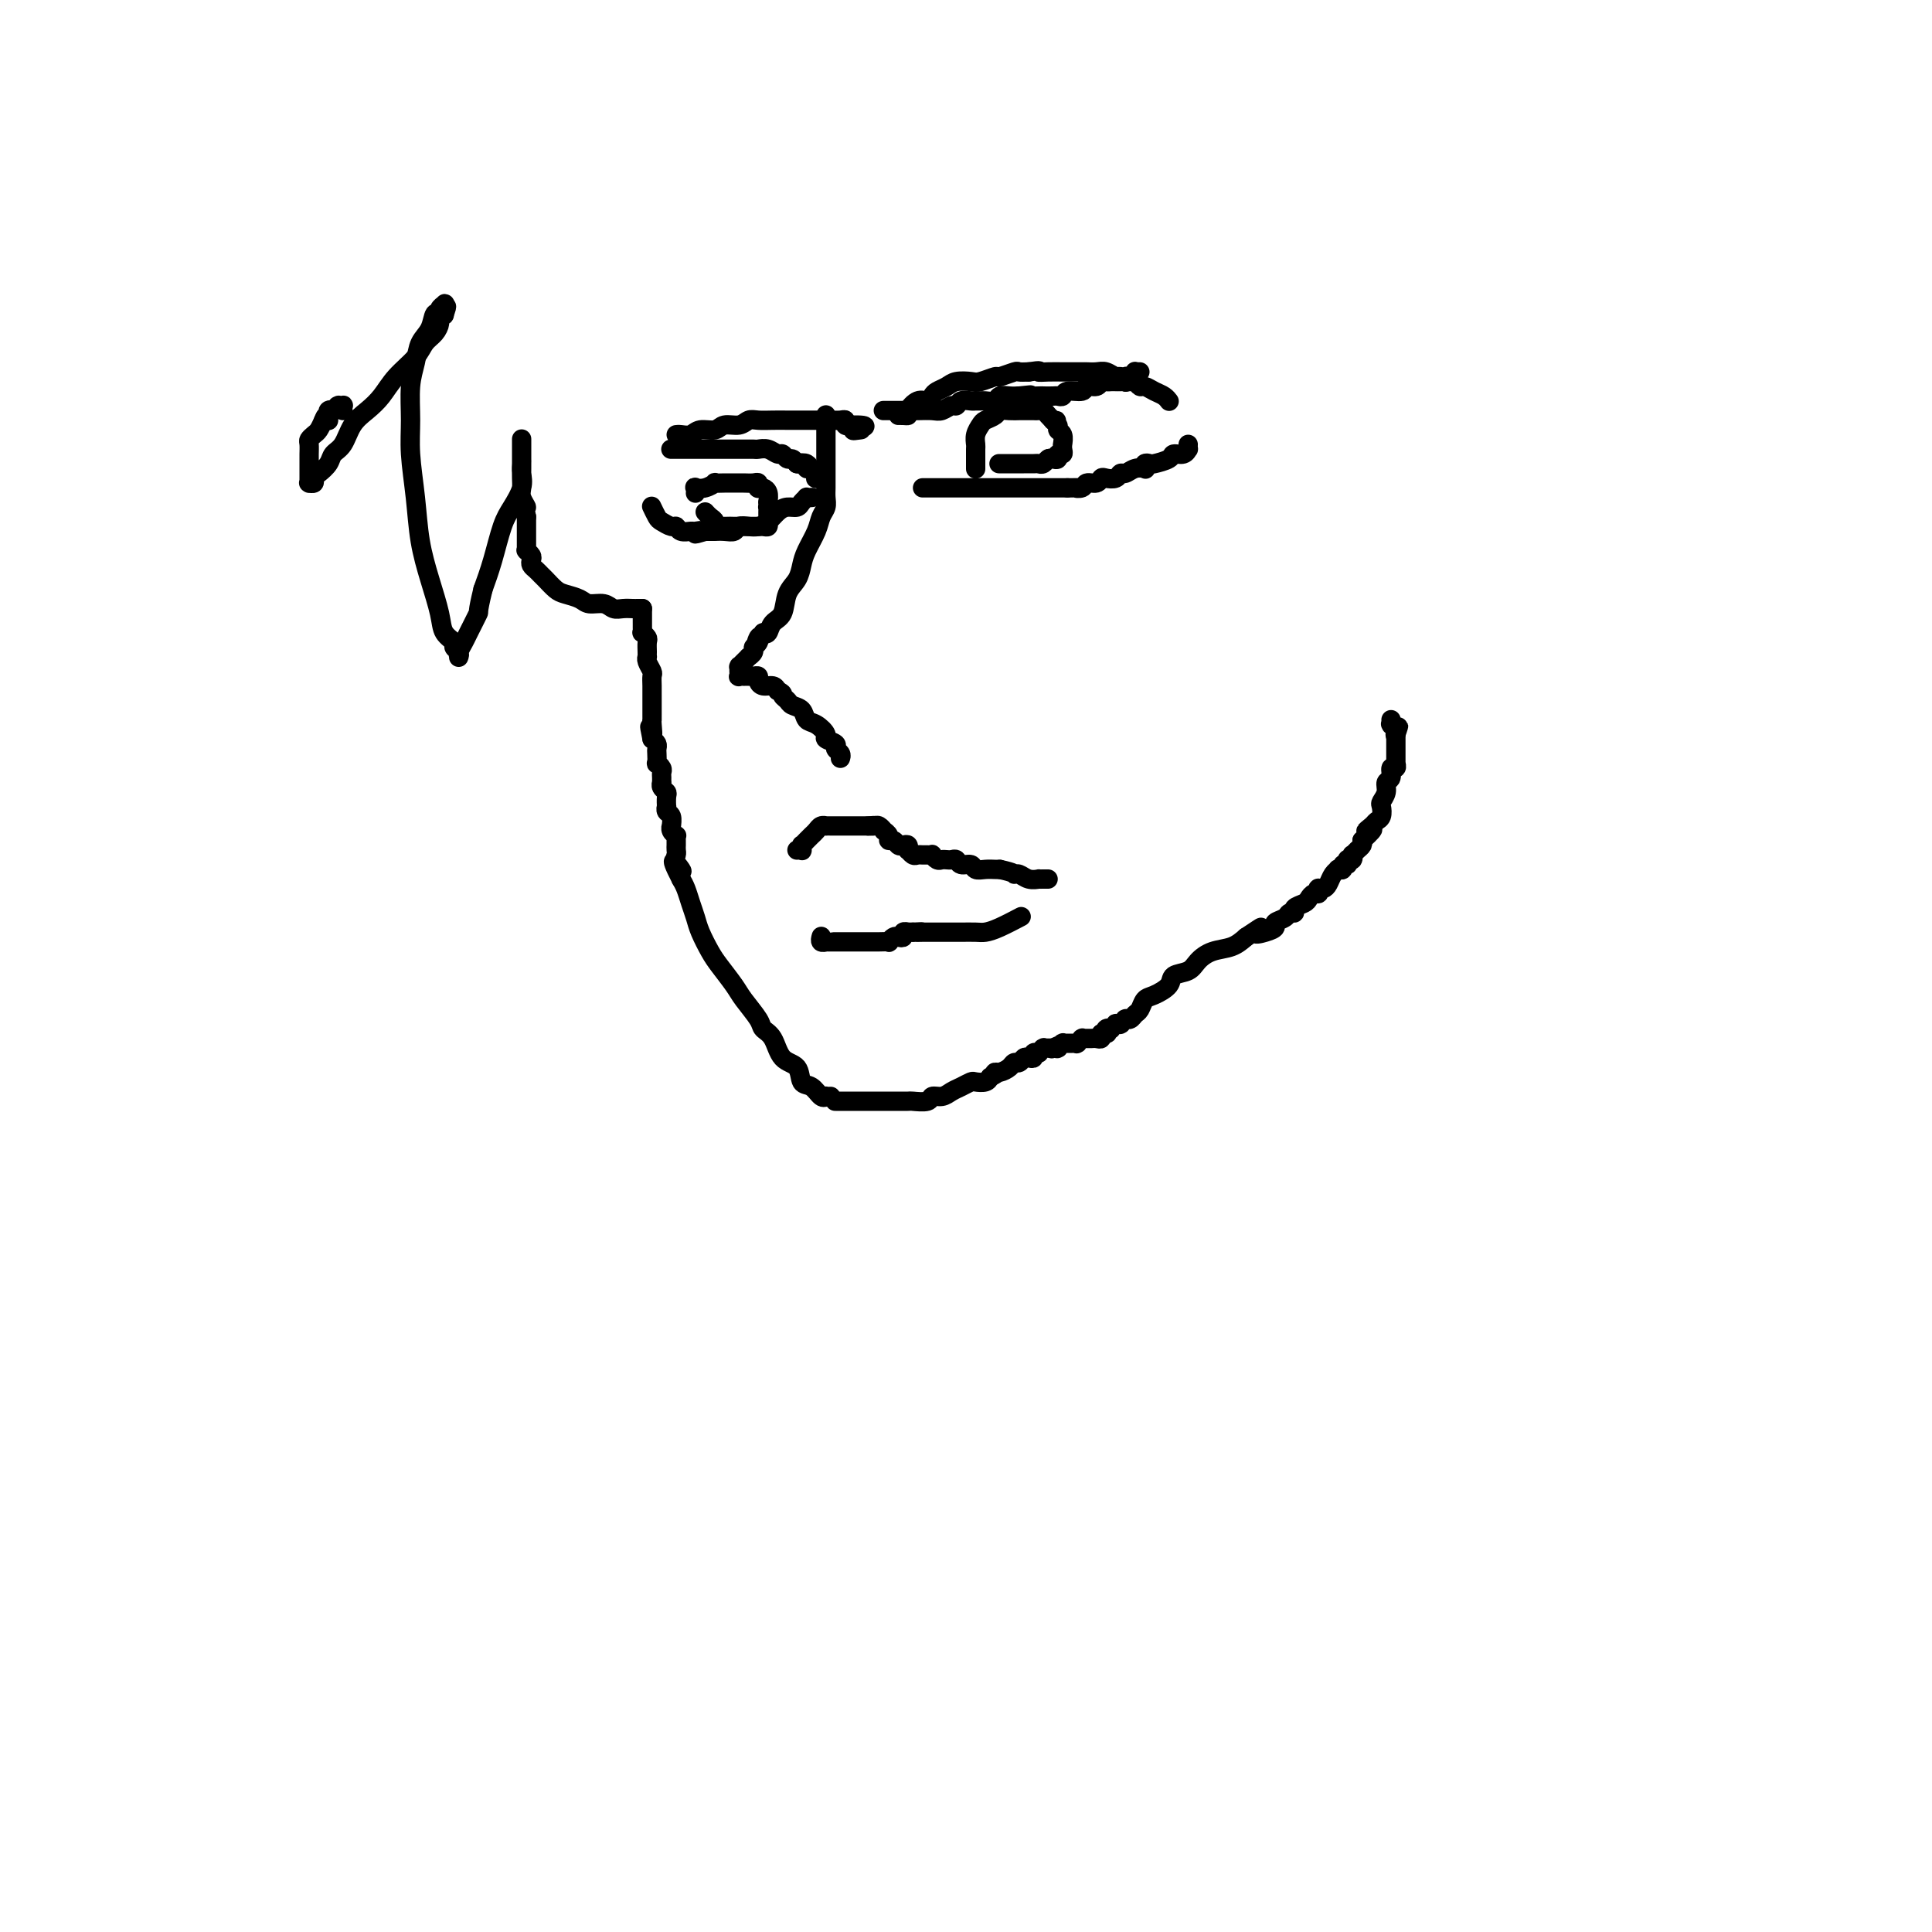 <svg viewBox='0 0 400 400' version='1.1' xmlns='http://www.w3.org/2000/svg' xmlns:xlink='http://www.w3.org/1999/xlink'><g fill='none' stroke='#000000' stroke-width='4' stroke-linecap='round' stroke-linejoin='round'><path d='M171,86c-0.000,0.028 -0.000,0.057 0,0c0.000,-0.057 0.000,-0.199 0,0c-0.000,0.199 -0.000,0.739 0,1c0.000,0.261 0.000,0.243 0,1c-0.000,0.757 -0.000,2.290 0,3c0.000,0.710 0.000,0.599 0,1c-0.000,0.401 -0.000,1.315 0,2c0.000,0.685 0.001,1.142 0,2c-0.001,0.858 -0.003,2.116 0,3c0.003,0.884 0.013,1.394 0,2c-0.013,0.606 -0.049,1.310 0,2c0.049,0.690 0.182,1.367 0,2c-0.182,0.633 -0.677,1.223 -1,2c-0.323,0.777 -0.472,1.743 -1,3c-0.528,1.257 -1.436,2.806 -2,4c-0.564,1.194 -0.785,2.035 -1,3c-0.215,0.965 -0.425,2.056 -1,3c-0.575,0.944 -1.516,1.742 -2,3c-0.484,1.258 -0.511,2.976 -1,4c-0.489,1.024 -1.439,1.353 -2,2c-0.561,0.647 -0.732,1.614 -1,2c-0.268,0.386 -0.634,0.193 -1,0'/><path d='M158,131c-2.100,3.892 -1.351,1.621 -1,1c0.351,-0.621 0.305,0.407 0,1c-0.305,0.593 -0.869,0.750 -1,1c-0.131,0.250 0.171,0.592 0,1c-0.171,0.408 -0.816,0.880 -1,1c-0.184,0.120 0.094,-0.112 0,0c-0.094,0.112 -0.561,0.570 -1,1c-0.439,0.430 -0.850,0.833 -1,1c-0.150,0.167 -0.040,0.098 0,0c0.040,-0.098 0.011,-0.223 0,0c-0.011,0.223 -0.003,0.796 0,1c0.003,0.204 -0.000,0.041 0,0c0.000,-0.041 0.004,0.042 0,0c-0.004,-0.042 -0.016,-0.207 0,0c0.016,0.207 0.060,0.788 0,1c-0.060,0.212 -0.224,0.057 0,0c0.224,-0.057 0.834,-0.016 1,0c0.166,0.016 -0.114,0.007 0,0c0.114,-0.007 0.621,-0.012 1,0c0.379,0.012 0.630,0.041 1,0c0.370,-0.041 0.859,-0.152 1,0c0.141,0.152 -0.065,0.566 0,1c0.065,0.434 0.402,0.886 1,1c0.598,0.114 1.457,-0.110 2,0c0.543,0.110 0.772,0.555 1,1'/><path d='M161,143c1.412,0.644 0.941,0.754 1,1c0.059,0.246 0.648,0.628 1,1c0.352,0.372 0.467,0.733 1,1c0.533,0.267 1.486,0.439 2,1c0.514,0.561 0.590,1.512 1,2c0.410,0.488 1.152,0.512 2,1c0.848,0.488 1.800,1.440 2,2c0.200,0.560 -0.353,0.728 0,1c0.353,0.272 1.611,0.647 2,1c0.389,0.353 -0.092,0.682 0,1c0.092,0.318 0.755,0.624 1,1c0.245,0.376 0.070,0.822 0,1c-0.070,0.178 -0.035,0.089 0,0'/><path d='M165,176c0.424,-0.032 0.849,-0.064 1,0c0.151,0.064 0.029,0.224 0,0c-0.029,-0.224 0.034,-0.833 0,-1c-0.034,-0.167 -0.164,0.109 0,0c0.164,-0.109 0.622,-0.604 1,-1c0.378,-0.396 0.675,-0.695 1,-1c0.325,-0.305 0.679,-0.618 1,-1c0.321,-0.382 0.611,-0.834 1,-1c0.389,-0.166 0.877,-0.044 1,0c0.123,0.044 -0.121,0.012 0,0c0.121,-0.012 0.605,-0.003 1,0c0.395,0.003 0.701,0.001 1,0c0.299,-0.001 0.591,-0.000 1,0c0.409,0.000 0.936,0.000 1,0c0.064,-0.000 -0.334,-0.000 0,0c0.334,0.000 1.399,0.000 2,0c0.601,-0.000 0.739,-0.000 1,0c0.261,0.000 0.646,0.000 1,0c0.354,-0.000 0.677,-0.000 1,0'/><path d='M180,171c1.715,-0.153 0.502,-0.037 0,0c-0.502,0.037 -0.293,-0.005 0,0c0.293,0.005 0.671,0.057 1,0c0.329,-0.057 0.609,-0.221 1,0c0.391,0.221 0.892,0.829 1,1c0.108,0.171 -0.178,-0.094 0,0c0.178,0.094 0.821,0.547 1,1c0.179,0.453 -0.106,0.905 0,1c0.106,0.095 0.603,-0.167 1,0c0.397,0.167 0.694,0.762 1,1c0.306,0.238 0.621,0.120 1,0c0.379,-0.120 0.823,-0.242 1,0c0.177,0.242 0.089,0.850 0,1c-0.089,0.150 -0.179,-0.156 0,0c0.179,0.156 0.626,0.774 1,1c0.374,0.226 0.674,0.060 1,0c0.326,-0.060 0.679,-0.012 1,0c0.321,0.012 0.611,-0.011 1,0c0.389,0.011 0.878,0.055 1,0c0.122,-0.055 -0.122,-0.211 0,0c0.122,0.211 0.610,0.787 1,1c0.390,0.213 0.681,0.061 1,0c0.319,-0.061 0.667,-0.031 1,0c0.333,0.031 0.652,0.065 1,0c0.348,-0.065 0.726,-0.228 1,0c0.274,0.228 0.444,0.846 1,1c0.556,0.154 1.497,-0.155 2,0c0.503,0.155 0.568,0.773 1,1c0.432,0.227 1.232,0.061 2,0c0.768,-0.061 1.505,-0.017 2,0c0.495,0.017 0.747,0.009 1,0'/><path d='M207,180c3.272,0.707 2.953,0.974 3,1c0.047,0.026 0.462,-0.189 1,0c0.538,0.189 1.201,0.783 2,1c0.799,0.217 1.734,0.058 2,0c0.266,-0.058 -0.139,-0.016 0,0c0.139,0.016 0.821,0.004 1,0c0.179,-0.004 -0.144,-0.001 0,0c0.144,0.001 0.755,0.000 1,0c0.245,-0.000 0.122,-0.000 0,0'/><path d='M170,194c0.031,-0.113 0.063,-0.226 0,0c-0.063,0.226 -0.220,0.793 0,1c0.220,0.207 0.818,0.056 1,0c0.182,-0.056 -0.053,-0.015 0,0c0.053,0.015 0.394,0.004 1,0c0.606,-0.004 1.476,-0.001 2,0c0.524,0.001 0.703,0.000 1,0c0.297,-0.000 0.712,0.000 1,0c0.288,-0.000 0.449,-0.000 1,0c0.551,0.000 1.492,0.001 2,0c0.508,-0.001 0.584,-0.004 1,0c0.416,0.004 1.172,0.015 2,0c0.828,-0.015 1.729,-0.056 2,0c0.271,0.056 -0.086,0.207 0,0c0.086,-0.207 0.615,-0.774 1,-1c0.385,-0.226 0.624,-0.113 1,0c0.376,0.113 0.888,0.226 1,0c0.112,-0.226 -0.176,-0.793 0,-1c0.176,-0.207 0.817,-0.056 1,0c0.183,0.056 -0.090,0.016 0,0c0.090,-0.016 0.545,-0.008 1,0'/><path d='M189,193c3.139,-0.155 1.488,-0.041 1,0c-0.488,0.041 0.187,0.011 1,0c0.813,-0.011 1.764,-0.003 2,0c0.236,0.003 -0.242,0.001 0,0c0.242,-0.001 1.205,0.000 2,0c0.795,-0.000 1.422,-0.002 2,0c0.578,0.002 1.108,0.007 2,0c0.892,-0.007 2.145,-0.027 3,0c0.855,0.027 1.312,0.100 2,0c0.688,-0.100 1.608,-0.373 3,-1c1.392,-0.627 3.255,-1.608 4,-2c0.745,-0.392 0.373,-0.196 0,0'/><path d='M187,86c0.135,-0.001 0.269,-0.002 0,0c-0.269,0.002 -0.942,0.007 -1,0c-0.058,-0.007 0.499,-0.025 1,0c0.501,0.025 0.946,0.095 1,0c0.054,-0.095 -0.285,-0.354 0,-1c0.285,-0.646 1.193,-1.678 2,-2c0.807,-0.322 1.513,0.068 2,0c0.487,-0.068 0.753,-0.593 1,-1c0.247,-0.407 0.473,-0.696 1,-1c0.527,-0.304 1.354,-0.621 2,-1c0.646,-0.379 1.113,-0.818 2,-1c0.887,-0.182 2.196,-0.105 3,0c0.804,0.105 1.104,0.238 2,0c0.896,-0.238 2.389,-0.848 3,-1c0.611,-0.152 0.339,0.155 1,0c0.661,-0.155 2.255,-0.773 3,-1c0.745,-0.227 0.641,-0.065 1,0c0.359,0.065 1.179,0.032 2,0'/><path d='M213,77c3.009,-0.464 2.032,-0.124 2,0c-0.032,0.124 0.879,0.033 2,0c1.121,-0.033 2.450,-0.009 3,0c0.550,0.009 0.321,0.001 1,0c0.679,-0.001 2.266,0.004 3,0c0.734,-0.004 0.616,-0.016 1,0c0.384,0.016 1.270,0.061 2,0c0.730,-0.061 1.305,-0.227 2,0c0.695,0.227 1.510,0.846 2,1c0.490,0.154 0.656,-0.156 1,0c0.344,0.156 0.866,0.778 1,1c0.134,0.222 -0.120,0.045 0,0c0.120,-0.045 0.612,0.044 1,0c0.388,-0.044 0.671,-0.219 1,0c0.329,0.219 0.705,0.833 1,1c0.295,0.167 0.510,-0.113 1,0c0.490,0.113 1.256,0.619 2,1c0.744,0.381 1.468,0.638 2,1c0.532,0.362 0.874,0.828 1,1c0.126,0.172 0.036,0.049 0,0c-0.036,-0.049 -0.018,-0.025 0,0'/><path d='M139,93c0.032,-0.000 0.063,-0.000 0,0c-0.063,0.000 -0.221,0.000 0,0c0.221,-0.000 0.821,-0.000 1,0c0.179,0.000 -0.064,0.000 0,0c0.064,-0.000 0.435,-0.000 1,0c0.565,0.000 1.325,0.000 2,0c0.675,-0.000 1.265,-0.000 2,0c0.735,0.000 1.614,0.000 2,0c0.386,-0.000 0.278,-0.000 1,0c0.722,0.000 2.273,0.000 3,0c0.727,-0.000 0.631,-0.001 1,0c0.369,0.001 1.202,0.004 2,0c0.798,-0.004 1.562,-0.016 2,0c0.438,0.016 0.551,0.061 1,0c0.449,-0.061 1.234,-0.227 2,0c0.766,0.227 1.515,0.848 2,1c0.485,0.152 0.707,-0.165 1,0c0.293,0.165 0.656,0.814 1,1c0.344,0.186 0.670,-0.090 1,0c0.330,0.090 0.665,0.545 1,1'/><path d='M165,96c4.185,0.481 1.647,0.184 1,0c-0.647,-0.184 0.597,-0.256 1,0c0.403,0.256 -0.037,0.839 0,1c0.037,0.161 0.550,-0.100 1,0c0.450,0.100 0.839,0.563 1,1c0.161,0.437 0.096,0.849 0,1c-0.096,0.151 -0.222,0.040 0,0c0.222,-0.040 0.790,-0.011 1,0c0.210,0.011 0.060,0.003 0,0c-0.060,-0.003 -0.030,-0.002 0,0'/><path d='M168,103c0.120,-0.006 0.240,-0.012 0,0c-0.240,0.012 -0.841,0.041 -1,0c-0.159,-0.041 0.123,-0.153 0,0c-0.123,0.153 -0.652,0.569 -1,1c-0.348,0.431 -0.516,0.876 -1,1c-0.484,0.124 -1.284,-0.072 -2,0c-0.716,0.072 -1.347,0.410 -2,1c-0.653,0.590 -1.326,1.430 -2,2c-0.674,0.570 -1.349,0.871 -2,1c-0.651,0.129 -1.279,0.087 -2,0c-0.721,-0.087 -1.537,-0.220 -2,0c-0.463,0.220 -0.574,0.791 -1,1c-0.426,0.209 -1.166,0.056 -2,0c-0.834,-0.056 -1.763,-0.015 -2,0c-0.237,0.015 0.218,0.004 0,0c-0.218,-0.004 -1.109,-0.002 -2,0'/><path d='M146,110c-3.578,1.082 -1.522,0.286 -1,0c0.522,-0.286 -0.489,-0.062 -1,0c-0.511,0.062 -0.522,-0.039 -1,0c-0.478,0.039 -1.423,0.219 -2,0c-0.577,-0.219 -0.785,-0.837 -1,-1c-0.215,-0.163 -0.436,0.128 -1,0c-0.564,-0.128 -1.472,-0.675 -2,-1c-0.528,-0.325 -0.677,-0.427 -1,-1c-0.323,-0.573 -0.818,-1.618 -1,-2c-0.182,-0.382 -0.049,-0.103 0,0c0.049,0.103 0.014,0.029 0,0c-0.014,-0.029 -0.007,-0.015 0,0'/><path d='M191,101c0.321,0.000 0.642,0.000 1,0c0.358,0.000 0.752,0.000 1,0c0.248,-0.000 0.349,0.000 1,0c0.651,0.000 1.851,0.000 3,0c1.149,-0.000 2.247,0.000 3,0c0.753,-0.000 1.161,-0.000 2,0c0.839,0.000 2.107,0.000 3,0c0.893,0.000 1.409,0.000 2,0c0.591,0.000 1.256,0.000 2,0c0.744,0.000 1.565,0.000 2,0c0.435,0.000 0.483,0.000 1,0c0.517,-0.000 1.504,0.000 2,0c0.496,0.000 0.500,0.000 1,0c0.500,0.000 1.495,0.000 2,0c0.505,0.000 0.521,0.000 1,0c0.479,0.000 1.423,-0.000 2,0c0.577,0.000 0.789,0.000 1,0'/><path d='M221,101c5.042,-0.017 2.647,-0.061 2,0c-0.647,0.061 0.456,0.226 1,0c0.544,-0.226 0.531,-0.844 1,-1c0.469,-0.156 1.421,0.150 2,0c0.579,-0.150 0.784,-0.757 1,-1c0.216,-0.243 0.442,-0.121 1,0c0.558,0.121 1.449,0.242 2,0c0.551,-0.242 0.761,-0.849 1,-1c0.239,-0.151 0.508,0.152 1,0c0.492,-0.152 1.207,-0.759 2,-1c0.793,-0.241 1.663,-0.116 2,0c0.337,0.116 0.139,0.225 0,0c-0.139,-0.225 -0.221,-0.782 0,-1c0.221,-0.218 0.745,-0.096 1,0c0.255,0.096 0.240,0.165 1,0c0.760,-0.165 2.295,-0.565 3,-1c0.705,-0.435 0.581,-0.905 1,-1c0.419,-0.095 1.380,0.184 2,0c0.620,-0.184 0.898,-0.833 1,-1c0.102,-0.167 0.027,0.147 0,0c-0.027,-0.147 -0.008,-0.756 0,-1c0.008,-0.244 0.004,-0.122 0,0'/><path d='M202,97c-0.000,-0.026 -0.000,-0.052 0,0c0.000,0.052 0.000,0.184 0,0c-0.000,-0.184 -0.001,-0.682 0,-1c0.001,-0.318 0.004,-0.456 0,-1c-0.004,-0.544 -0.013,-1.494 0,-2c0.013,-0.506 0.049,-0.569 0,-1c-0.049,-0.431 -0.183,-1.229 0,-2c0.183,-0.771 0.682,-1.513 1,-2c0.318,-0.487 0.456,-0.719 1,-1c0.544,-0.281 1.492,-0.611 2,-1c0.508,-0.389 0.574,-0.836 1,-1c0.426,-0.164 1.213,-0.044 2,0c0.787,0.044 1.573,0.011 2,0c0.427,-0.011 0.496,0.000 1,0c0.504,-0.000 1.445,-0.011 2,0c0.555,0.011 0.726,0.044 1,0c0.274,-0.044 0.651,-0.166 1,0c0.349,0.166 0.671,0.619 1,1c0.329,0.381 0.664,0.691 1,1'/><path d='M218,87c1.637,0.263 0.228,-0.080 0,0c-0.228,0.080 0.723,0.582 1,1c0.277,0.418 -0.122,0.752 0,1c0.122,0.248 0.764,0.409 1,1c0.236,0.591 0.064,1.612 0,2c-0.064,0.388 -0.021,0.141 0,0c0.021,-0.141 0.021,-0.178 0,0c-0.021,0.178 -0.061,0.570 0,1c0.061,0.430 0.224,0.899 0,1c-0.224,0.101 -0.833,-0.165 -1,0c-0.167,0.165 0.110,0.762 0,1c-0.110,0.238 -0.606,0.116 -1,0c-0.394,-0.116 -0.687,-0.227 -1,0c-0.313,0.227 -0.646,0.793 -1,1c-0.354,0.207 -0.727,0.055 -1,0c-0.273,-0.055 -0.445,-0.015 -1,0c-0.555,0.015 -1.494,0.004 -2,0c-0.506,-0.004 -0.579,-0.001 -1,0c-0.421,0.001 -1.190,0.000 -2,0c-0.810,-0.000 -1.660,-0.000 -2,0c-0.340,0.000 -0.170,0.000 0,0'/><path d='M144,102c0.003,-0.030 0.006,-0.060 0,0c-0.006,0.060 -0.022,0.208 0,0c0.022,-0.208 0.081,-0.774 0,-1c-0.081,-0.226 -0.303,-0.113 0,0c0.303,0.113 1.132,0.226 2,0c0.868,-0.226 1.777,-0.793 2,-1c0.223,-0.207 -0.239,-0.056 0,0c0.239,0.056 1.181,0.015 2,0c0.819,-0.015 1.516,-0.005 2,0c0.484,0.005 0.757,0.005 1,0c0.243,-0.005 0.457,-0.015 1,0c0.543,0.015 1.416,0.056 2,0c0.584,-0.056 0.878,-0.209 1,0c0.122,0.209 0.071,0.780 0,1c-0.071,0.220 -0.163,0.090 0,0c0.163,-0.090 0.582,-0.140 1,0c0.418,0.140 0.834,0.468 1,1c0.166,0.532 0.083,1.266 0,2'/><path d='M159,104c0.464,0.858 0.124,1.003 0,1c-0.124,-0.003 -0.033,-0.155 0,0c0.033,0.155 0.006,0.616 0,1c-0.006,0.384 0.008,0.691 0,1c-0.008,0.309 -0.039,0.619 0,1c0.039,0.381 0.148,0.834 0,1c-0.148,0.166 -0.554,0.044 -1,0c-0.446,-0.044 -0.931,-0.012 -1,0c-0.069,0.012 0.277,0.003 0,0c-0.277,-0.003 -1.178,0.000 -2,0c-0.822,-0.000 -1.564,-0.003 -2,0c-0.436,0.003 -0.564,0.012 -1,0c-0.436,-0.012 -1.178,-0.045 -2,0c-0.822,0.045 -1.723,0.170 -2,0c-0.277,-0.170 0.070,-0.633 0,-1c-0.070,-0.367 -0.557,-0.637 -1,-1c-0.443,-0.363 -0.841,-0.818 -1,-1c-0.159,-0.182 -0.080,-0.091 0,0'/><path d='M141,90c-0.406,-0.002 -0.812,-0.005 -1,0c-0.188,0.005 -0.160,0.016 0,0c0.160,-0.016 0.450,-0.061 1,0c0.550,0.061 1.358,0.228 2,0c0.642,-0.228 1.117,-0.849 2,-1c0.883,-0.151 2.175,0.170 3,0c0.825,-0.170 1.183,-0.830 2,-1c0.817,-0.170 2.095,0.151 3,0c0.905,-0.151 1.439,-0.772 2,-1c0.561,-0.228 1.151,-0.061 2,0c0.849,0.061 1.958,0.016 3,0c1.042,-0.016 2.019,-0.004 3,0c0.981,0.004 1.968,0.001 3,0c1.032,-0.001 2.109,-0.001 3,0c0.891,0.001 1.597,0.004 2,0c0.403,-0.004 0.503,-0.015 1,0c0.497,0.015 1.391,0.056 2,0c0.609,-0.056 0.933,-0.207 1,0c0.067,0.207 -0.124,0.774 0,1c0.124,0.226 0.562,0.113 1,0'/><path d='M176,88c5.581,-0.083 2.032,0.710 1,1c-1.032,0.290 0.453,0.078 1,0c0.547,-0.078 0.156,-0.022 0,0c-0.156,0.022 -0.078,0.011 0,0'/><path d='M183,85c0.034,-0.000 0.068,-0.000 0,0c-0.068,0.000 -0.240,0.000 0,0c0.240,-0.000 0.890,-0.000 1,0c0.110,0.000 -0.319,0.000 0,0c0.319,-0.000 1.388,-0.000 2,0c0.612,0.000 0.769,0.001 1,0c0.231,-0.001 0.538,-0.004 1,0c0.462,0.004 1.080,0.016 2,0c0.920,-0.016 2.143,-0.061 3,0c0.857,0.061 1.347,0.227 2,0c0.653,-0.227 1.470,-0.845 2,-1c0.530,-0.155 0.772,0.155 1,0c0.228,-0.155 0.441,-0.774 1,-1c0.559,-0.226 1.463,-0.060 2,0c0.537,0.060 0.706,0.012 1,0c0.294,-0.012 0.712,0.011 1,0c0.288,-0.011 0.447,-0.055 1,0c0.553,0.055 1.499,0.211 2,0c0.501,-0.211 0.558,-0.788 1,-1c0.442,-0.212 1.269,-0.061 2,0c0.731,0.061 1.365,0.030 2,0'/><path d='M211,82c4.384,-0.464 1.346,-0.125 1,0c-0.346,0.125 2.002,0.034 3,0c0.998,-0.034 0.647,-0.013 1,0c0.353,0.013 1.412,0.019 2,0c0.588,-0.019 0.706,-0.062 1,0c0.294,0.062 0.765,0.228 1,0c0.235,-0.228 0.234,-0.849 1,-1c0.766,-0.151 2.299,0.170 3,0c0.701,-0.170 0.569,-0.830 1,-1c0.431,-0.170 1.425,0.151 2,0c0.575,-0.151 0.731,-0.772 1,-1c0.269,-0.228 0.650,-0.061 1,0c0.350,0.061 0.668,0.017 1,0c0.332,-0.017 0.676,-0.008 1,0c0.324,0.008 0.626,0.016 1,0c0.374,-0.016 0.818,-0.057 1,0c0.182,0.057 0.100,0.211 0,0c-0.100,-0.211 -0.219,-0.788 0,-1c0.219,-0.212 0.777,-0.061 1,0c0.223,0.061 0.113,0.030 0,0c-0.113,-0.030 -0.227,-0.061 0,0c0.227,0.061 0.797,0.212 1,0c0.203,-0.212 0.041,-0.789 0,-1c-0.041,-0.211 0.041,-0.057 0,0c-0.041,0.057 -0.203,0.015 0,0c0.203,-0.015 0.772,-0.004 1,0c0.228,0.004 0.114,0.002 0,0'/><path d='M173,228c-0.095,0.000 -0.190,0.000 0,0c0.190,-0.000 0.665,-0.000 1,0c0.335,0.000 0.531,0.000 1,0c0.469,-0.000 1.212,-0.000 2,0c0.788,0.000 1.620,0.000 2,0c0.380,-0.000 0.309,-0.000 1,0c0.691,0.000 2.143,0.001 3,0c0.857,-0.001 1.118,-0.004 2,0c0.882,0.004 2.386,0.016 3,0c0.614,-0.016 0.339,-0.060 1,0c0.661,0.060 2.260,0.224 3,0c0.740,-0.224 0.622,-0.834 1,-1c0.378,-0.166 1.252,0.113 2,0c0.748,-0.113 1.370,-0.618 2,-1c0.630,-0.382 1.268,-0.641 2,-1c0.732,-0.359 1.557,-0.818 2,-1c0.443,-0.182 0.504,-0.087 1,0c0.496,0.087 1.427,0.168 2,0c0.573,-0.168 0.786,-0.584 1,-1'/><path d='M205,223c2.206,-1.012 1.221,-1.041 1,-1c-0.221,0.041 0.322,0.151 1,0c0.678,-0.151 1.491,-0.562 2,-1c0.509,-0.438 0.715,-0.901 1,-1c0.285,-0.099 0.650,0.166 1,0c0.350,-0.166 0.686,-0.762 1,-1c0.314,-0.238 0.606,-0.116 1,0c0.394,0.116 0.890,0.227 1,0c0.110,-0.227 -0.168,-0.792 0,-1c0.168,-0.208 0.781,-0.060 1,0c0.219,0.060 0.045,0.030 0,0c-0.045,-0.030 0.040,-0.061 0,0c-0.040,0.061 -0.203,0.212 0,0c0.203,-0.212 0.772,-0.789 1,-1c0.228,-0.211 0.113,-0.057 0,0c-0.113,0.057 -0.226,0.015 0,0c0.226,-0.015 0.792,-0.004 1,0c0.208,0.004 0.059,0.001 0,0c-0.059,-0.001 -0.026,-0.000 0,0c0.026,0.000 0.045,0.000 0,0c-0.045,-0.000 -0.156,-0.000 0,0c0.156,0.000 0.578,0.000 1,0'/><path d='M218,217c2.007,-0.928 0.524,-0.249 0,0c-0.524,0.249 -0.089,0.068 0,0c0.089,-0.068 -0.169,-0.022 0,0c0.169,0.022 0.763,0.020 1,0c0.237,-0.020 0.116,-0.058 0,0c-0.116,0.058 -0.228,0.212 0,0c0.228,-0.212 0.797,-0.789 1,-1c0.203,-0.211 0.039,-0.057 0,0c-0.039,0.057 0.046,0.015 0,0c-0.046,-0.015 -0.223,-0.004 0,0c0.223,0.004 0.845,0.001 1,0c0.155,-0.001 -0.156,-0.000 0,0c0.156,0.000 0.778,0.000 1,0c0.222,-0.000 0.045,0.000 0,0c-0.045,-0.000 0.041,-0.000 0,0c-0.041,0.000 -0.208,0.001 0,0c0.208,-0.001 0.792,-0.004 1,0c0.208,0.004 0.042,0.015 0,0c-0.042,-0.015 0.042,-0.057 0,0c-0.042,0.057 -0.208,0.211 0,0c0.208,-0.211 0.791,-0.789 1,-1c0.209,-0.211 0.045,-0.057 0,0c-0.045,0.057 0.029,0.015 0,0c-0.029,-0.015 -0.162,-0.003 0,0c0.162,0.003 0.618,-0.003 1,0c0.382,0.003 0.691,0.015 1,0c0.309,-0.015 0.619,-0.055 1,0c0.381,0.055 0.833,0.207 1,0c0.167,-0.207 0.048,-0.773 0,-1c-0.048,-0.227 -0.024,-0.113 0,0'/><path d='M228,214c1.791,-0.405 1.269,0.084 1,0c-0.269,-0.084 -0.283,-0.740 0,-1c0.283,-0.260 0.864,-0.122 1,0c0.136,0.122 -0.174,0.229 0,0c0.174,-0.229 0.831,-0.794 1,-1c0.169,-0.206 -0.152,-0.054 0,0c0.152,0.054 0.777,0.011 1,0c0.223,-0.011 0.046,0.011 0,0c-0.046,-0.011 0.040,-0.056 0,0c-0.040,0.056 -0.207,0.211 0,0c0.207,-0.211 0.788,-0.789 1,-1c0.212,-0.211 0.057,-0.057 0,0c-0.057,0.057 -0.015,0.015 0,0c0.015,-0.015 0.003,-0.004 0,0c-0.003,0.004 0.002,0.002 0,0c-0.002,-0.002 -0.012,-0.004 0,0c0.012,0.004 0.045,0.013 0,0c-0.045,-0.013 -0.167,-0.049 0,0c0.167,0.049 0.624,0.183 1,0c0.376,-0.183 0.672,-0.682 1,-1c0.328,-0.318 0.688,-0.456 1,-1c0.312,-0.544 0.577,-1.493 1,-2c0.423,-0.507 1.005,-0.572 2,-1c0.995,-0.428 2.404,-1.218 3,-2c0.596,-0.782 0.379,-1.557 1,-2c0.621,-0.443 2.081,-0.555 3,-1c0.919,-0.445 1.298,-1.222 2,-2c0.702,-0.778 1.727,-1.556 3,-2c1.273,-0.444 2.792,-0.556 4,-1c1.208,-0.444 2.104,-1.222 3,-2'/><path d='M258,194c5.007,-3.333 2.525,-1.666 2,-1c-0.525,0.666 0.905,0.332 2,0c1.095,-0.332 1.853,-0.663 2,-1c0.147,-0.337 -0.316,-0.682 0,-1c0.316,-0.318 1.412,-0.610 2,-1c0.588,-0.390 0.668,-0.878 1,-1c0.332,-0.122 0.915,0.121 1,0c0.085,-0.121 -0.327,-0.606 0,-1c0.327,-0.394 1.394,-0.698 2,-1c0.606,-0.302 0.750,-0.603 1,-1c0.250,-0.397 0.606,-0.890 1,-1c0.394,-0.110 0.827,0.165 1,0c0.173,-0.165 0.088,-0.769 0,-1c-0.088,-0.231 -0.177,-0.090 0,0c0.177,0.090 0.621,0.129 1,0c0.379,-0.129 0.694,-0.426 1,-1c0.306,-0.574 0.603,-1.426 1,-2c0.397,-0.574 0.895,-0.871 1,-1c0.105,-0.129 -0.182,-0.091 0,0c0.182,0.091 0.834,0.235 1,0c0.166,-0.235 -0.153,-0.848 0,-1c0.153,-0.152 0.777,0.156 1,0c0.223,-0.156 0.046,-0.778 0,-1c-0.046,-0.222 0.039,-0.045 0,0c-0.039,0.045 -0.204,-0.044 0,0c0.204,0.044 0.776,0.219 1,0c0.224,-0.219 0.099,-0.832 0,-1c-0.099,-0.168 -0.171,0.110 0,0c0.171,-0.110 0.584,-0.606 1,-1c0.416,-0.394 0.833,-0.684 1,-1c0.167,-0.316 0.083,-0.658 0,-1'/><path d='M282,174c3.891,-3.500 1.617,-2.251 1,-2c-0.617,0.251 0.422,-0.495 1,-1c0.578,-0.505 0.695,-0.768 1,-1c0.305,-0.232 0.799,-0.433 1,-1c0.201,-0.567 0.111,-1.498 0,-2c-0.111,-0.502 -0.241,-0.573 0,-1c0.241,-0.427 0.853,-1.210 1,-2c0.147,-0.790 -0.171,-1.589 0,-2c0.171,-0.411 0.830,-0.436 1,-1c0.170,-0.564 -0.151,-1.667 0,-2c0.151,-0.333 0.772,0.104 1,0c0.228,-0.104 0.061,-0.748 0,-1c-0.061,-0.252 -0.016,-0.110 0,0c0.016,0.110 0.004,0.188 0,0c-0.004,-0.188 -0.001,-0.643 0,-1c0.001,-0.357 0.000,-0.618 0,-1c-0.000,-0.382 -0.000,-0.886 0,-1c0.000,-0.114 0.000,0.162 0,0c-0.000,-0.162 -0.000,-0.761 0,-1c0.000,-0.239 0.000,-0.117 0,0c-0.000,0.117 -0.000,0.227 0,0c0.000,-0.227 0.000,-0.793 0,-1c-0.000,-0.207 -0.000,-0.055 0,0c0.000,0.055 0.000,0.012 0,0c-0.000,-0.012 -0.000,0.007 0,0c0.000,-0.007 0.000,-0.040 0,0c-0.000,0.040 -0.000,0.154 0,0c0.000,-0.154 0.000,-0.577 0,-1'/><path d='M289,152c1.083,-3.342 0.291,-0.698 0,0c-0.291,0.698 -0.082,-0.549 0,-1c0.082,-0.451 0.036,-0.107 0,0c-0.036,0.107 -0.062,-0.023 0,0c0.062,0.023 0.213,0.199 0,0c-0.213,-0.199 -0.789,-0.771 -1,-1c-0.211,-0.229 -0.057,-0.113 0,0c0.057,0.113 0.015,0.223 0,0c-0.015,-0.223 -0.004,-0.778 0,-1c0.004,-0.222 0.002,-0.111 0,0'/><path d='M172,227c-0.441,0.016 -0.882,0.031 -1,0c-0.118,-0.031 0.086,-0.110 0,0c-0.086,0.110 -0.464,0.407 -1,0c-0.536,-0.407 -1.231,-1.520 -2,-2c-0.769,-0.480 -1.611,-0.327 -2,-1c-0.389,-0.673 -0.326,-2.170 -1,-3c-0.674,-0.830 -2.085,-0.992 -3,-2c-0.915,-1.008 -1.332,-2.863 -2,-4c-0.668,-1.137 -1.586,-1.557 -2,-2c-0.414,-0.443 -0.323,-0.907 -1,-2c-0.677,-1.093 -2.121,-2.813 -3,-4c-0.879,-1.187 -1.191,-1.840 -2,-3c-0.809,-1.160 -2.115,-2.827 -3,-4c-0.885,-1.173 -1.350,-1.851 -2,-3c-0.650,-1.149 -1.483,-2.769 -2,-4c-0.517,-1.231 -0.716,-2.072 -1,-3c-0.284,-0.928 -0.653,-1.942 -1,-3c-0.347,-1.058 -0.670,-2.159 -1,-3c-0.330,-0.841 -0.665,-1.420 -1,-2'/><path d='M141,182c-3.188,-6.146 -0.658,-3.010 0,-2c0.658,1.010 -0.556,-0.107 -1,-1c-0.444,-0.893 -0.119,-1.563 0,-2c0.119,-0.437 0.032,-0.643 0,-1c-0.032,-0.357 -0.007,-0.865 0,-1c0.007,-0.135 -0.002,0.105 0,0c0.002,-0.105 0.015,-0.554 0,-1c-0.015,-0.446 -0.057,-0.888 0,-1c0.057,-0.112 0.212,0.107 0,0c-0.212,-0.107 -0.793,-0.539 -1,-1c-0.207,-0.461 -0.041,-0.951 0,-1c0.041,-0.049 -0.041,0.342 0,0c0.041,-0.342 0.207,-1.419 0,-2c-0.207,-0.581 -0.786,-0.666 -1,-1c-0.214,-0.334 -0.061,-0.915 0,-1c0.061,-0.085 0.030,0.327 0,0c-0.030,-0.327 -0.061,-1.393 0,-2c0.061,-0.607 0.212,-0.754 0,-1c-0.212,-0.246 -0.789,-0.591 -1,-1c-0.211,-0.409 -0.055,-0.883 0,-1c0.055,-0.117 0.011,0.122 0,0c-0.011,-0.122 0.011,-0.605 0,-1c-0.011,-0.395 -0.055,-0.701 0,-1c0.055,-0.299 0.211,-0.591 0,-1c-0.211,-0.409 -0.788,-0.936 -1,-1c-0.212,-0.064 -0.060,0.334 0,0c0.060,-0.334 0.026,-1.399 0,-2c-0.026,-0.601 -0.046,-0.739 0,-1c0.046,-0.261 0.156,-0.646 0,-1c-0.156,-0.354 -0.578,-0.677 -1,-1'/><path d='M135,153c-0.928,-4.608 -0.249,-1.629 0,-1c0.249,0.629 0.067,-1.092 0,-2c-0.067,-0.908 -0.018,-1.003 0,-1c0.018,0.003 0.005,0.104 0,0c-0.005,-0.104 -0.001,-0.412 0,-1c0.001,-0.588 0.000,-1.457 0,-2c-0.000,-0.543 0.001,-0.760 0,-1c-0.001,-0.240 -0.004,-0.501 0,-1c0.004,-0.499 0.015,-1.234 0,-2c-0.015,-0.766 -0.057,-1.564 0,-2c0.057,-0.436 0.211,-0.511 0,-1c-0.211,-0.489 -0.789,-1.392 -1,-2c-0.211,-0.608 -0.056,-0.922 0,-1c0.056,-0.078 0.011,0.080 0,0c-0.011,-0.080 0.011,-0.399 0,-1c-0.011,-0.601 -0.056,-1.484 0,-2c0.056,-0.516 0.211,-0.664 0,-1c-0.211,-0.336 -0.789,-0.859 -1,-1c-0.211,-0.141 -0.057,0.102 0,0c0.057,-0.102 0.015,-0.548 0,-1c-0.015,-0.452 -0.004,-0.910 0,-1c0.004,-0.090 0.001,0.187 0,0c-0.001,-0.187 -0.000,-0.838 0,-1c0.000,-0.162 0.000,0.167 0,0c-0.000,-0.167 -0.000,-0.828 0,-1c0.000,-0.172 0.000,0.146 0,0c-0.000,-0.146 -0.000,-0.756 0,-1c0.000,-0.244 0.000,-0.122 0,0'/><path d='M133,126c-0.357,-0.002 -0.713,-0.005 -1,0c-0.287,0.005 -0.504,0.016 -1,0c-0.496,-0.016 -1.273,-0.060 -2,0c-0.727,0.060 -1.406,0.223 -2,0c-0.594,-0.223 -1.103,-0.832 -2,-1c-0.897,-0.168 -2.180,0.106 -3,0c-0.820,-0.106 -1.175,-0.592 -2,-1c-0.825,-0.408 -2.119,-0.739 -3,-1c-0.881,-0.261 -1.350,-0.451 -2,-1c-0.650,-0.549 -1.481,-1.457 -2,-2c-0.519,-0.543 -0.727,-0.723 -1,-1c-0.273,-0.277 -0.613,-0.652 -1,-1c-0.387,-0.348 -0.822,-0.668 -1,-1c-0.178,-0.332 -0.100,-0.677 0,-1c0.100,-0.323 0.223,-0.624 0,-1c-0.223,-0.376 -0.792,-0.825 -1,-1c-0.208,-0.175 -0.056,-0.074 0,0c0.056,0.074 0.015,0.123 0,0c-0.015,-0.123 -0.004,-0.417 0,-1c0.004,-0.583 0.001,-1.455 0,-2c-0.001,-0.545 -0.000,-0.762 0,-1c0.000,-0.238 0.000,-0.497 0,-1c-0.000,-0.503 -0.000,-1.252 0,-2'/><path d='M109,107c-0.558,-2.368 0.047,-1.789 0,-2c-0.047,-0.211 -0.745,-1.211 -1,-2c-0.255,-0.789 -0.068,-1.367 0,-2c0.068,-0.633 0.018,-1.323 0,-2c-0.018,-0.677 -0.005,-1.343 0,-2c0.005,-0.657 0.001,-1.304 0,-2c-0.001,-0.696 -0.000,-1.440 0,-2c0.000,-0.560 0.000,-0.934 0,-1c-0.000,-0.066 -0.000,0.178 0,0c0.000,-0.178 0.000,-0.776 0,-1c-0.000,-0.224 -0.000,-0.074 0,0c0.000,0.074 -0.000,0.072 0,0c0.000,-0.072 0.000,-0.213 0,0c-0.000,0.213 -0.000,0.782 0,1c0.000,0.218 0.000,0.085 0,0c-0.000,-0.085 -0.000,-0.123 0,0c0.000,0.123 0.002,0.405 0,1c-0.002,0.595 -0.006,1.503 0,2c0.006,0.497 0.024,0.584 0,1c-0.024,0.416 -0.089,1.163 0,2c0.089,0.837 0.333,1.766 0,3c-0.333,1.234 -1.244,2.774 -2,4c-0.756,1.226 -1.357,2.138 -2,4c-0.643,1.862 -1.326,4.675 -2,7c-0.674,2.325 -1.337,4.163 -2,6'/><path d='M100,122c-1.355,5.556 -0.741,4.445 -1,5c-0.259,0.555 -1.390,2.776 -2,4c-0.610,1.224 -0.699,1.452 -1,2c-0.301,0.548 -0.813,1.416 -1,2c-0.187,0.584 -0.049,0.886 0,1c0.049,0.114 0.009,0.042 0,0c-0.009,-0.042 0.014,-0.052 0,0c-0.014,0.052 -0.063,0.167 0,0c0.063,-0.167 0.239,-0.615 0,-1c-0.239,-0.385 -0.893,-0.708 -1,-1c-0.107,-0.292 0.332,-0.553 0,-1c-0.332,-0.447 -1.437,-1.081 -2,-2c-0.563,-0.919 -0.586,-2.124 -1,-4c-0.414,-1.876 -1.221,-4.425 -2,-7c-0.779,-2.575 -1.530,-5.178 -2,-8c-0.470,-2.822 -0.659,-5.864 -1,-9c-0.341,-3.136 -0.836,-6.366 -1,-9c-0.164,-2.634 0.001,-4.672 0,-7c-0.001,-2.328 -0.169,-4.947 0,-7c0.169,-2.053 0.676,-3.540 1,-5c0.324,-1.460 0.464,-2.891 1,-4c0.536,-1.109 1.468,-1.894 2,-3c0.532,-1.106 0.664,-2.532 1,-3c0.336,-0.468 0.874,0.021 1,0c0.126,-0.021 -0.162,-0.552 0,-1c0.162,-0.448 0.774,-0.813 1,-1c0.226,-0.187 0.064,-0.196 0,0c-0.064,0.196 -0.032,0.598 0,1'/><path d='M92,64c0.911,-1.461 0.190,0.385 0,1c-0.190,0.615 0.153,-0.002 0,0c-0.153,0.002 -0.802,0.621 -1,1c-0.198,0.379 0.053,0.516 0,1c-0.053,0.484 -0.412,1.316 -1,2c-0.588,0.684 -1.406,1.222 -2,2c-0.594,0.778 -0.964,1.796 -2,3c-1.036,1.204 -2.738,2.595 -4,4c-1.262,1.405 -2.082,2.824 -3,4c-0.918,1.176 -1.933,2.111 -3,3c-1.067,0.889 -2.187,1.734 -3,3c-0.813,1.266 -1.318,2.955 -2,4c-0.682,1.045 -1.541,1.447 -2,2c-0.459,0.553 -0.519,1.259 -1,2c-0.481,0.741 -1.383,1.519 -2,2c-0.617,0.481 -0.950,0.665 -1,1c-0.050,0.335 0.183,0.820 0,1c-0.183,0.180 -0.781,0.056 -1,0c-0.219,-0.056 -0.059,-0.042 0,0c0.059,0.042 0.016,0.113 0,0c-0.016,-0.113 -0.004,-0.411 0,-1c0.004,-0.589 0.001,-1.471 0,-2c-0.001,-0.529 -0.001,-0.705 0,-1c0.001,-0.295 0.003,-0.709 0,-1c-0.003,-0.291 -0.012,-0.458 0,-1c0.012,-0.542 0.045,-1.457 0,-2c-0.045,-0.543 -0.167,-0.712 0,-1c0.167,-0.288 0.622,-0.693 1,-1c0.378,-0.307 0.679,-0.516 1,-1c0.321,-0.484 0.660,-1.242 1,-2'/><path d='M67,87c0.692,-1.946 0.921,-0.312 1,0c0.079,0.312 0.006,-0.700 0,-1c-0.006,-0.300 0.055,0.112 0,0c-0.055,-0.112 -0.225,-0.748 0,-1c0.225,-0.252 0.844,-0.120 1,0c0.156,0.120 -0.151,0.229 0,0c0.151,-0.229 0.758,-0.794 1,-1c0.242,-0.206 0.117,-0.051 0,0c-0.117,0.051 -0.228,-0.000 0,0c0.228,0.000 0.793,0.052 1,0c0.207,-0.052 0.056,-0.206 0,0c-0.056,0.206 -0.016,0.773 0,1c0.016,0.227 0.008,0.113 0,0'/></g>
</svg>